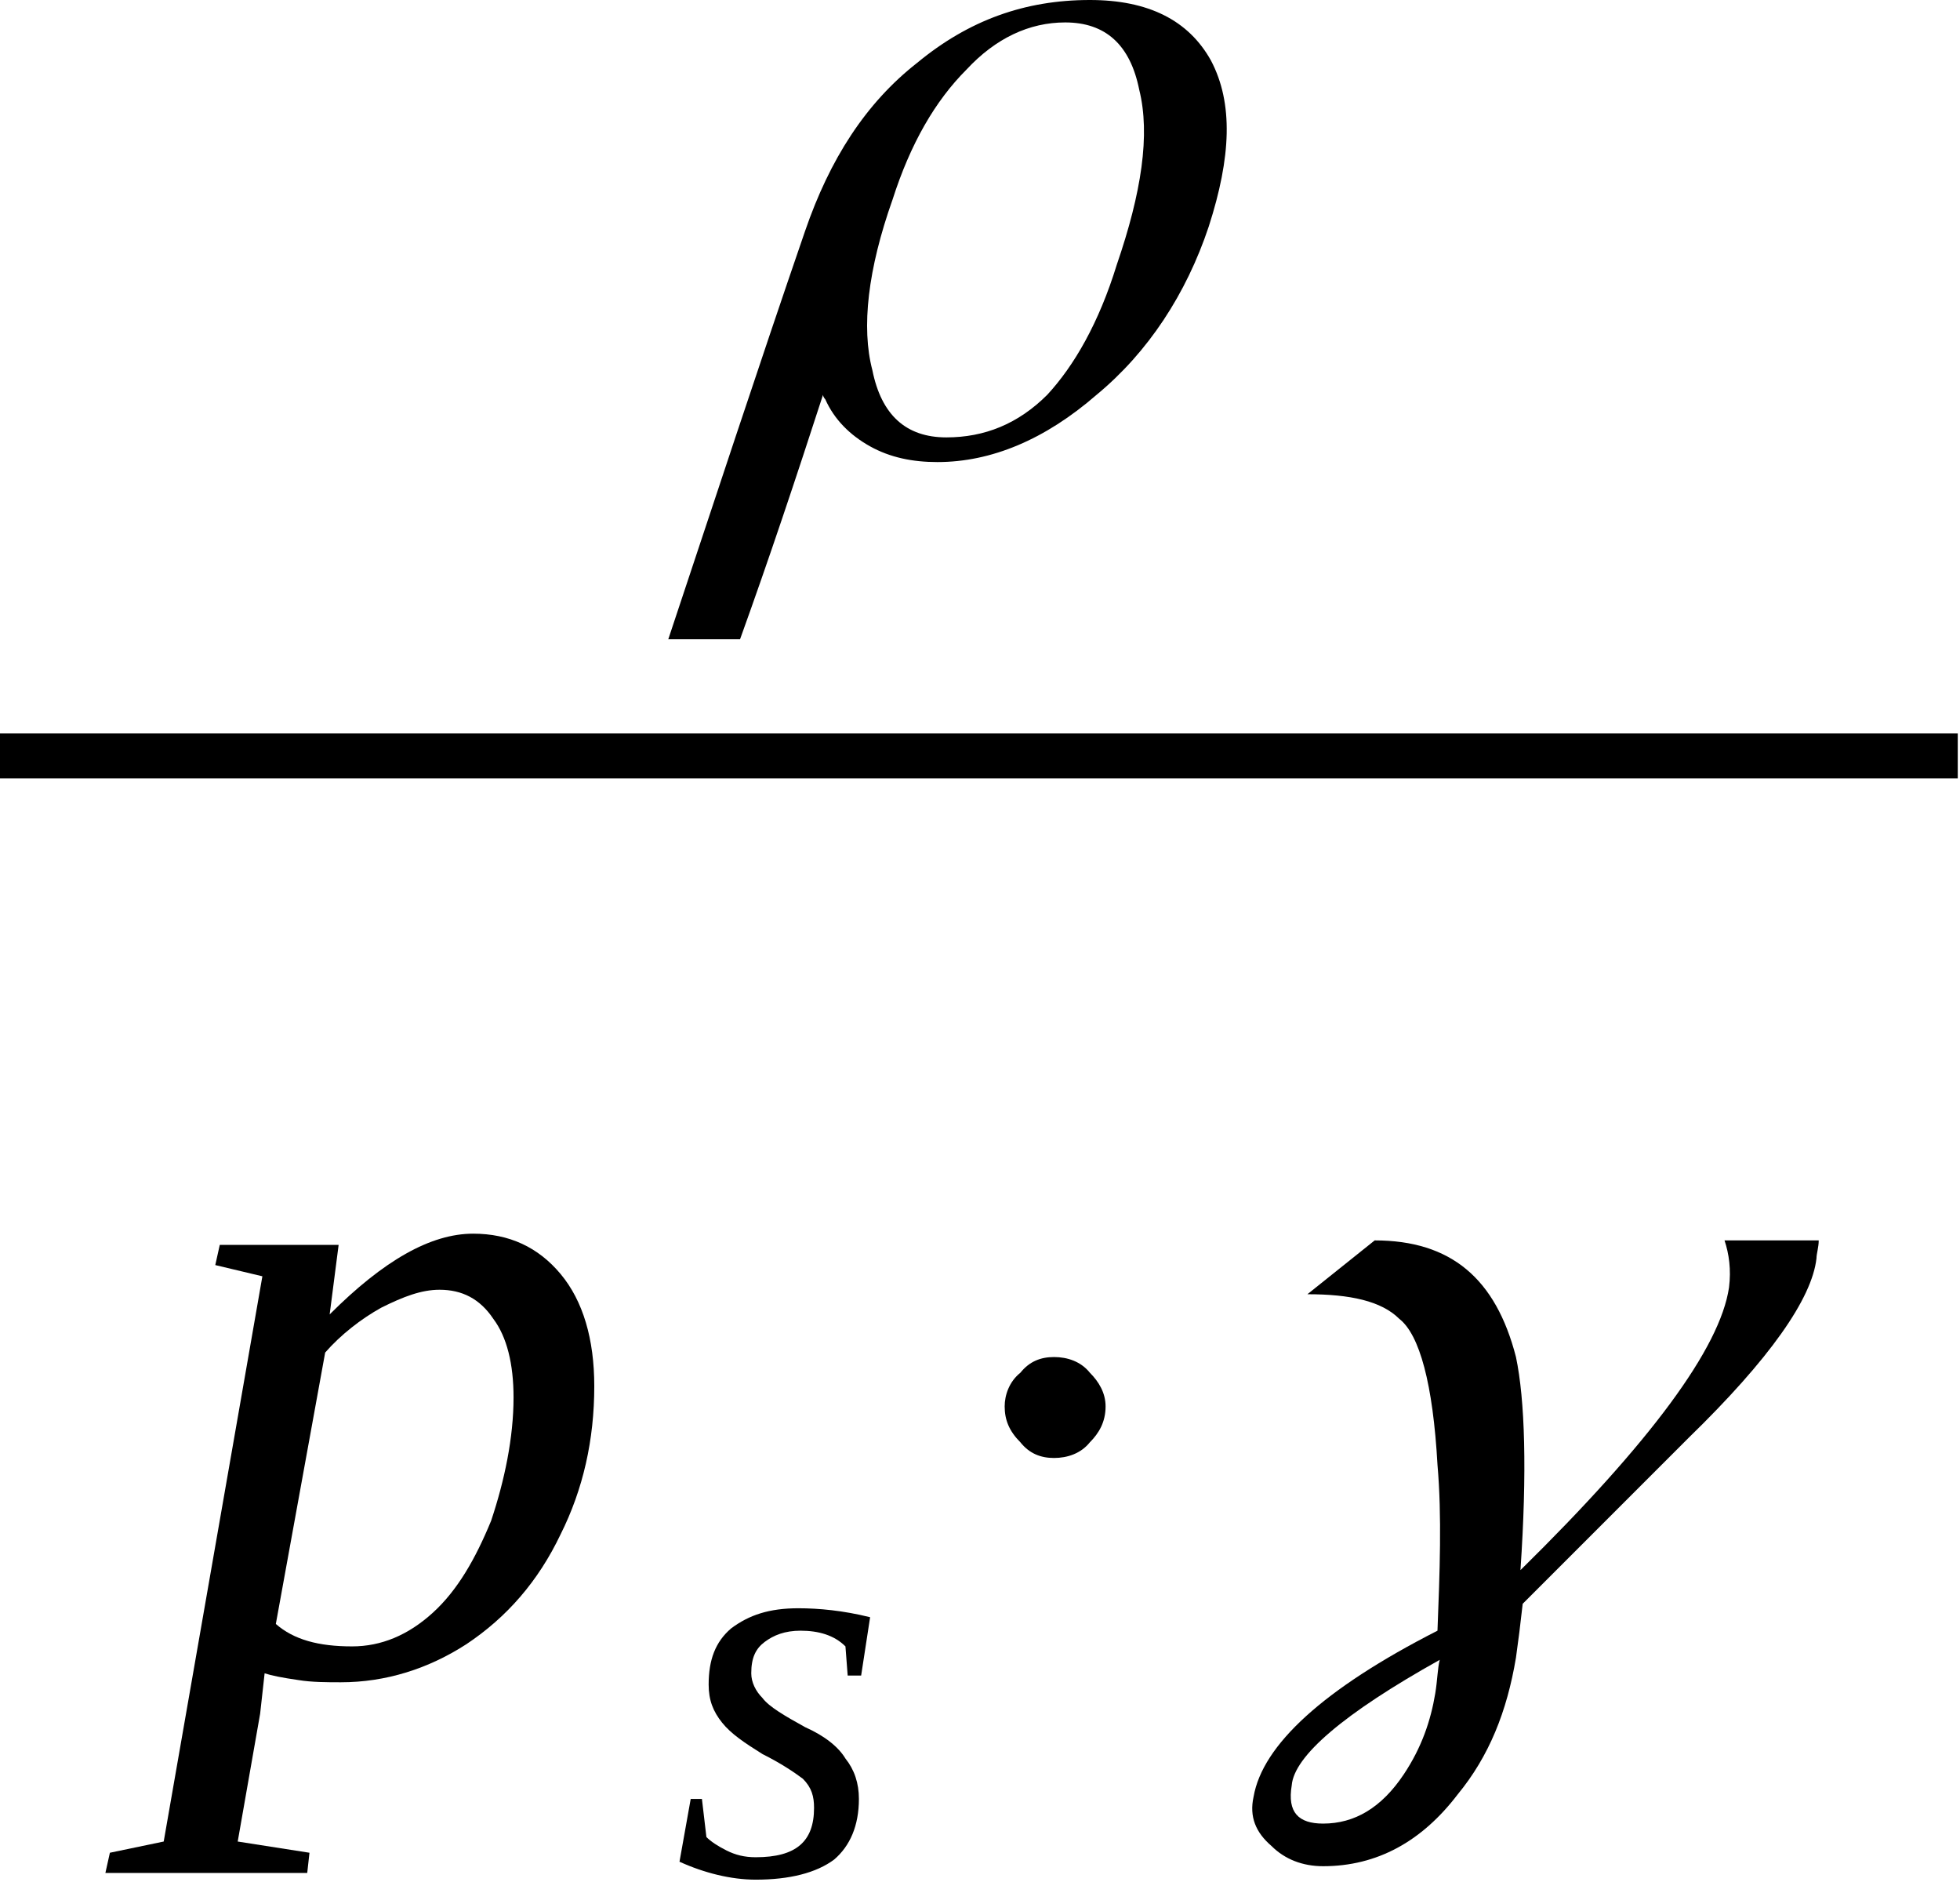 <?xml version="1.0" encoding="UTF-8"?>
<!DOCTYPE svg PUBLIC "-//W3C//DTD SVG 1.1//EN" "http://www.w3.org/Graphics/SVG/1.1/DTD/svg11.dtd">
<svg version="1.2" width="8.74mm" height="8.39mm" viewBox="11250 18032 874 839" preserveAspectRatio="xMidYMid" fill-rule="evenodd" stroke-width="28.222" stroke-linejoin="round" xmlns="http://www.w3.org/2000/svg" xmlns:ooo="http://xml.openoffice.org/svg/export" xmlns:xlink="http://www.w3.org/1999/xlink" xmlns:presentation="http://sun.com/xmlns/staroffice/presentation" xmlns:smil="http://www.w3.org/2001/SMIL20/" xmlns:anim="urn:oasis:names:tc:opendocument:xmlns:animation:1.0" xml:space="preserve">
 <defs class="EmbeddedBulletChars">
  <g id="bullet-char-template-57356" transform="scale(0,-0)">
   <path d="M 580,1141 L 1163,571 580,0 -4,571 580,1141 Z"/>
  </g>
  <g id="bullet-char-template-57354" transform="scale(0,-0)">
   <path d="M 8,1128 L 1137,1128 1137,0 8,0 8,1128 Z"/>
  </g>
  <g id="bullet-char-template-10146" transform="scale(0,-0)">
   <path d="M 174,0 L 602,739 174,1481 1456,739 174,0 Z M 1358,739 L 309,1346 659,739 1358,739 Z"/>
  </g>
  <g id="bullet-char-template-10132" transform="scale(0,-0)">
   <path d="M 2015,739 L 1276,0 717,0 1260,543 174,543 174,936 1260,936 717,1481 1274,1481 2015,739 Z"/>
  </g>
  <g id="bullet-char-template-10007" transform="scale(0,-0)">
   <path d="M 0,-2 C -7,14 -16,27 -25,37 L 356,567 C 262,823 215,952 215,954 215,979 228,992 255,992 264,992 276,990 289,987 310,991 331,999 354,1012 L 381,999 492,748 772,1049 836,1024 860,1049 C 881,1039 901,1025 922,1006 886,937 835,863 770,784 769,783 710,716 594,584 L 774,223 C 774,196 753,168 711,139 L 727,119 C 717,90 699,76 672,76 641,76 570,178 457,381 L 164,-76 C 142,-110 111,-127 72,-127 30,-127 9,-110 8,-76 1,-67 -2,-52 -2,-32 -2,-23 -1,-13 0,-2 Z"/>
  </g>
  <g id="bullet-char-template-10004" transform="scale(0,-0)">
   <path d="M 285,-33 C 182,-33 111,30 74,156 52,228 41,333 41,471 41,549 55,616 82,672 116,743 169,778 240,778 293,778 328,747 346,684 L 369,508 C 377,444 397,411 428,410 L 1163,1116 C 1174,1127 1196,1133 1229,1133 1271,1133 1292,1118 1292,1087 L 1292,965 C 1292,929 1282,901 1262,881 L 442,47 C 390,-6 338,-33 285,-33 Z"/>
  </g>
  <g id="bullet-char-template-9679" transform="scale(0,-0)">
   <path d="M 813,0 C 632,0 489,54 383,161 276,268 223,411 223,592 223,773 276,916 383,1023 489,1130 632,1184 813,1184 992,1184 1136,1130 1245,1023 1353,916 1407,772 1407,592 1407,412 1353,268 1245,161 1136,54 992,0 813,0 Z"/>
  </g>
  <g id="bullet-char-template-8226" transform="scale(0,-0)">
   <path d="M 346,457 C 273,457 209,483 155,535 101,586 74,649 74,723 74,796 101,859 155,911 209,963 273,989 346,989 419,989 480,963 531,910 582,859 608,796 608,723 608,648 583,586 532,535 482,483 420,457 346,457 Z"/>
  </g>
  <g id="bullet-char-template-8211" transform="scale(0,-0)">
   <path d="M -4,459 L 1135,459 1135,606 -4,606 -4,459 Z"/>
  </g>
  <g id="bullet-char-template-61548" transform="scale(0,-0)">
   <path d="M 173,740 C 173,903 231,1043 346,1159 462,1274 601,1332 765,1332 928,1332 1067,1274 1183,1159 1299,1043 1357,903 1357,740 1357,577 1299,437 1183,322 1067,206 928,148 765,148 601,148 462,206 346,322 231,437 173,577 173,740 Z"/>
  </g>
 </defs>
 <g class="Page">
  <g class="Group">
   <g class="com.sun.star.drawing.ClosedBezierShape">
    <g id="id3">
     <rect class="BoundingBox" stroke="none" fill="none" x="11547" y="18032" width="251" height="287"/>
     <path fill="rgb(0,0,0)" stroke="none" d="M 11609,18135 C 11620,18103 11636,18078 11659,18060 11682,18041 11707,18032 11736,18032 11762,18032 11780,18041 11790,18059 11800,18078 11799,18102 11789,18133 11779,18163 11762,18189 11739,18208 11716,18228 11692,18238 11668,18238 11657,18238 11647,18236 11638,18231 11629,18226 11622,18219 11618,18210 11618,18210 11617,18209 11617,18208 11605,18245 11593,18281 11580,18317 11569,18317 11559,18317 11548,18317 11568,18257 11588,18196 11609,18135 Z M 11748,18150 C 11759,18118 11763,18092 11758,18072 11754,18052 11743,18042 11725,18042 11709,18042 11694,18049 11681,18063 11667,18077 11656,18096 11648,18121 11637,18152 11634,18178 11639,18197 11643,18217 11654,18227 11672,18227 11689,18227 11704,18221 11717,18208 11729,18195 11740,18176 11748,18150 Z"/>
    </g>
   </g>
   <g class="com.sun.star.drawing.ClosedBezierShape">
    <g id="id4">
     <rect class="BoundingBox" stroke="none" fill="none" x="11250" y="18359" width="874" height="21"/>
     <path fill="rgb(0,0,0)" stroke="none" d="M 11250,18359 C 11541,18359 11832,18359 12123,18359 12123,18366 12123,18372 12123,18379 11832,18379 11541,18379 11250,18379 11250,18372 11250,18366 11250,18359 Z"/>
    </g>
   </g>
   <g class="com.sun.star.drawing.ClosedBezierShape">
    <g id="id5">
     <rect class="BoundingBox" stroke="none" fill="none" x="11296" y="18582" width="220" height="286"/>
     <path fill="rgb(0,0,0)" stroke="none" d="M 11368,18778 L 11366,18796 11356,18853 11388,18858 11387,18867 11297,18867 11299,18858 11323,18853 11367,18601 11346,18596 11348,18587 11401,18587 11397,18618 C 11421,18594 11442,18582 11461,18582 11477,18582 11490,18588 11500,18600 11510,18612 11515,18629 11515,18650 11515,18674 11510,18696 11500,18716 11490,18737 11476,18753 11458,18765 11441,18776 11422,18782 11402,18782 11396,18782 11389,18782 11383,18781 11376,18780 11371,18779 11368,18778 Z M 11373,18756 C 11381,18763 11392,18766 11407,18766 11420,18766 11432,18761 11443,18751 11454,18741 11462,18727 11469,18710 11475,18692 11479,18673 11479,18655 11479,18640 11476,18628 11470,18620 11464,18611 11456,18607 11446,18607 11438,18607 11430,18610 11420,18615 11411,18620 11402,18627 11395,18635 L 11373,18756 Z"/>
    </g>
   </g>
   <g class="com.sun.star.drawing.ClosedBezierShape">
    <g id="id6">
     <rect class="BoundingBox" stroke="none" fill="none" x="11553" y="18749" width="87" height="122"/>
     <path fill="rgb(0,0,0)" stroke="none" d="M 11633,18834 C 11633,18846 11629,18855 11622,18861 11614,18867 11602,18870 11587,18870 11576,18870 11564,18867 11553,18862 L 11558,18834 11563,18834 11565,18851 C 11567,18853 11570,18855 11574,18857 11578,18859 11582,18860 11587,18860 11605,18860 11613,18853 11613,18838 11613,18833 11612,18829 11608,18825 11604,18822 11598,18818 11590,18814 11582,18809 11576,18805 11572,18800 11568,18795 11566,18790 11566,18783 11566,18772 11569,18764 11576,18758 11584,18752 11593,18749 11606,18749 11615,18749 11626,18750 11638,18753 L 11634,18779 11628,18779 11627,18766 C 11622,18761 11615,18759 11607,18759 11600,18759 11595,18761 11591,18764 11587,18767 11585,18771 11585,18778 11585,18782 11587,18786 11590,18789 11593,18793 11600,18797 11609,18802 11618,18806 11624,18811 11627,18816 11631,18821 11633,18827 11633,18834 Z"/>
    </g>
   </g>
   <g class="com.sun.star.drawing.ClosedBezierShape">
    <g id="id7">
     <rect class="BoundingBox" stroke="none" fill="none" x="11698" y="18637" width="46" height="46"/>
     <path fill="rgb(0,0,0)" stroke="none" d="M 11705,18675 C 11700,18670 11698,18665 11698,18659 11698,18654 11700,18648 11705,18644 11709,18639 11714,18637 11720,18637 11726,18637 11732,18639 11736,18644 11740,18648 11743,18653 11743,18659 11743,18666 11740,18671 11736,18675 11732,18680 11726,18682 11720,18682 11714,18682 11709,18680 11705,18675 Z"/>
    </g>
   </g>
   <g class="com.sun.star.drawing.ClosedBezierShape">
    <g id="id8">
     <rect class="BoundingBox" stroke="none" fill="none" x="11808" y="18584" width="254" height="281"/>
     <path fill="rgb(0,0,0)" stroke="none" d="M 11891,18759 C 11892,18733 11893,18708 11891,18685 11889,18649 11883,18627 11874,18620 11866,18612 11852,18609 11833,18609 L 11863,18585 C 11897,18585 11917,18602 11926,18637 11930,18656 11931,18688 11928,18732 11986,18675 12017,18633 12021,18606 12022,18598 12021,18591 12019,18585 L 12061,18585 C 12061,18588 12060,18591 12060,18593 12058,18611 12039,18638 12003,18673 L 11929,18747 C 11928,18756 11927,18764 11926,18771 11922,18795 11914,18815 11900,18832 11884,18853 11864,18864 11840,18864 11831,18864 11823,18861 11817,18855 11810,18849 11807,18842 11809,18833 11813,18810 11840,18785 11891,18759 Z M 11892,18772 C 11849,18796 11827,18815 11826,18828 11824,18840 11829,18845 11840,18845 11854,18845 11866,18838 11876,18823 11884,18811 11888,18799 11890,18787 11891,18781 11891,18776 11892,18772 Z"/>
    </g>
   </g>
  </g>
 </g>
</svg>